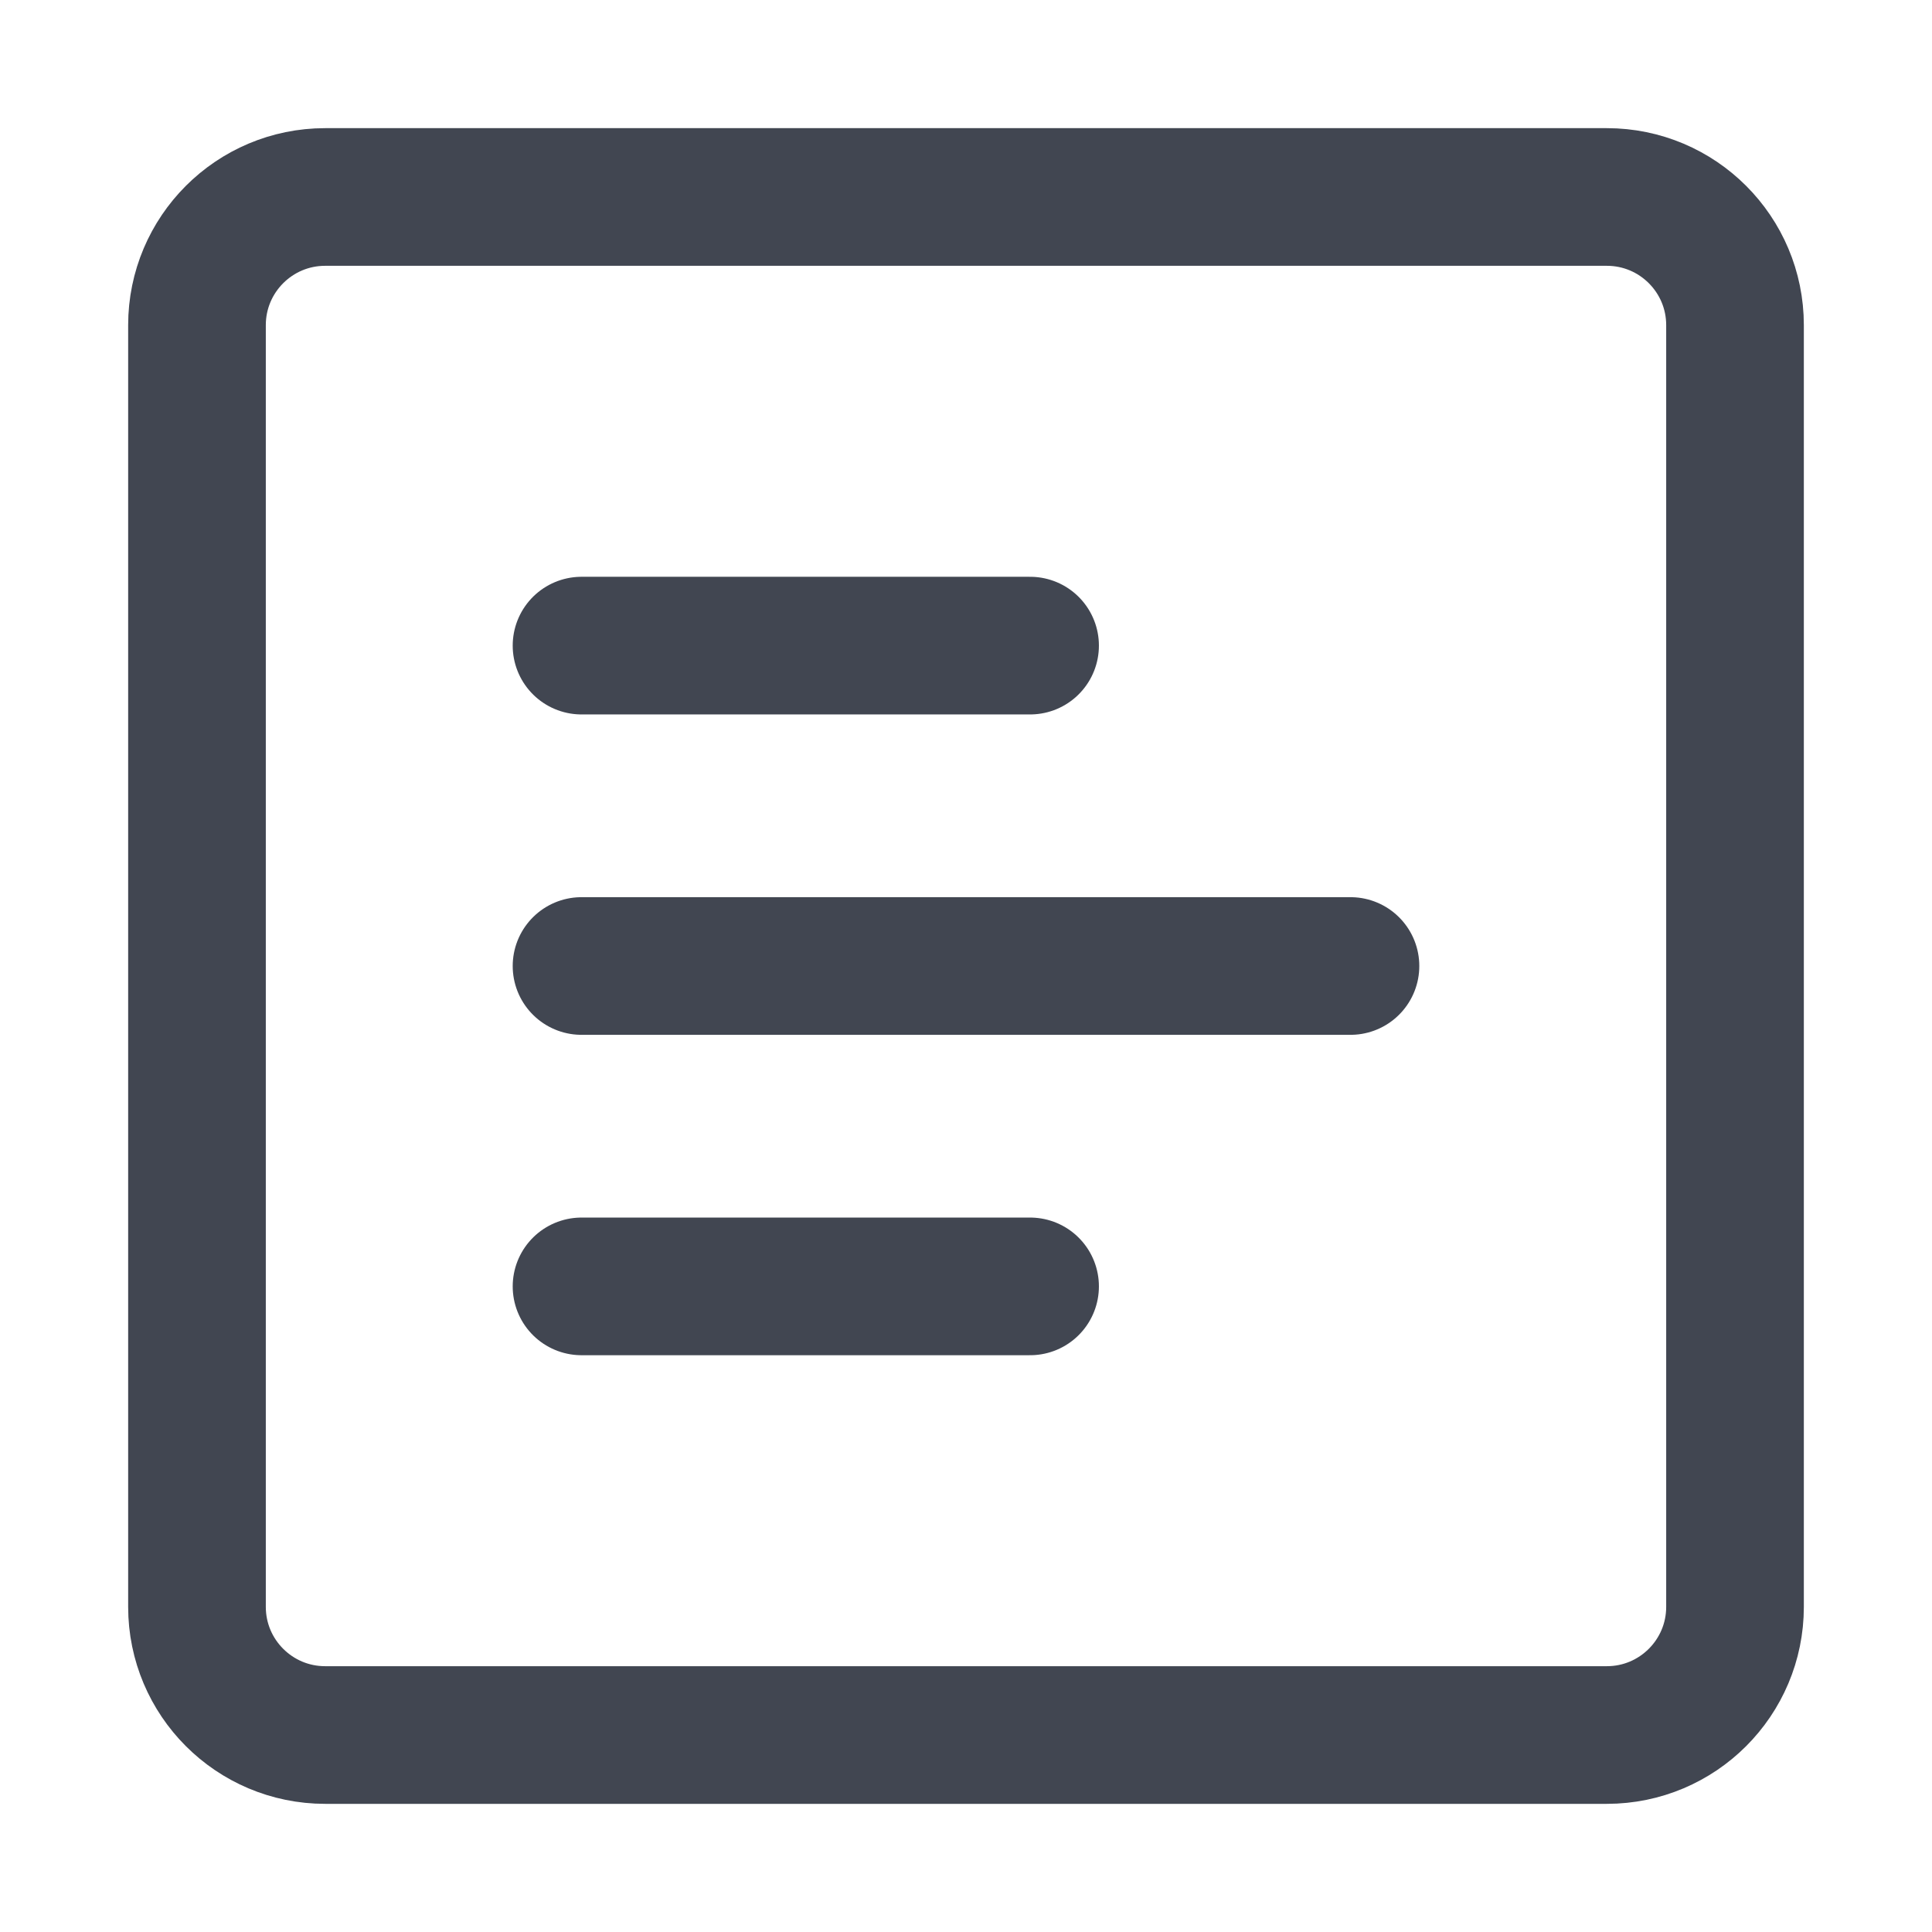 <svg width="24" height="24" viewBox="0 0 24 24" fill="none" xmlns="http://www.w3.org/2000/svg">
<path d="M7.224 8.02H12.796" stroke="#414651" stroke-width="1.71" stroke-linecap="round" stroke-linejoin="round"/>
<path d="M7.224 15.98H12.796" stroke="#414651" stroke-width="1.71" stroke-linecap="round" stroke-linejoin="round"/>
<path d="M7.224 12H16.776" stroke="#414651" stroke-width="1.71" stroke-linecap="round" stroke-linejoin="round"/>
<path d="M19.961 2.447H4.039C3.16 2.447 2.447 3.16 2.447 4.039V19.961C2.447 20.84 3.16 21.553 4.039 21.553H19.961C20.84 21.553 21.553 20.84 21.553 19.961V4.039C21.553 3.16 20.84 2.447 19.961 2.447Z" stroke="#414651" stroke-width="1.71" stroke-linecap="round" stroke-linejoin="round"/>
</svg>